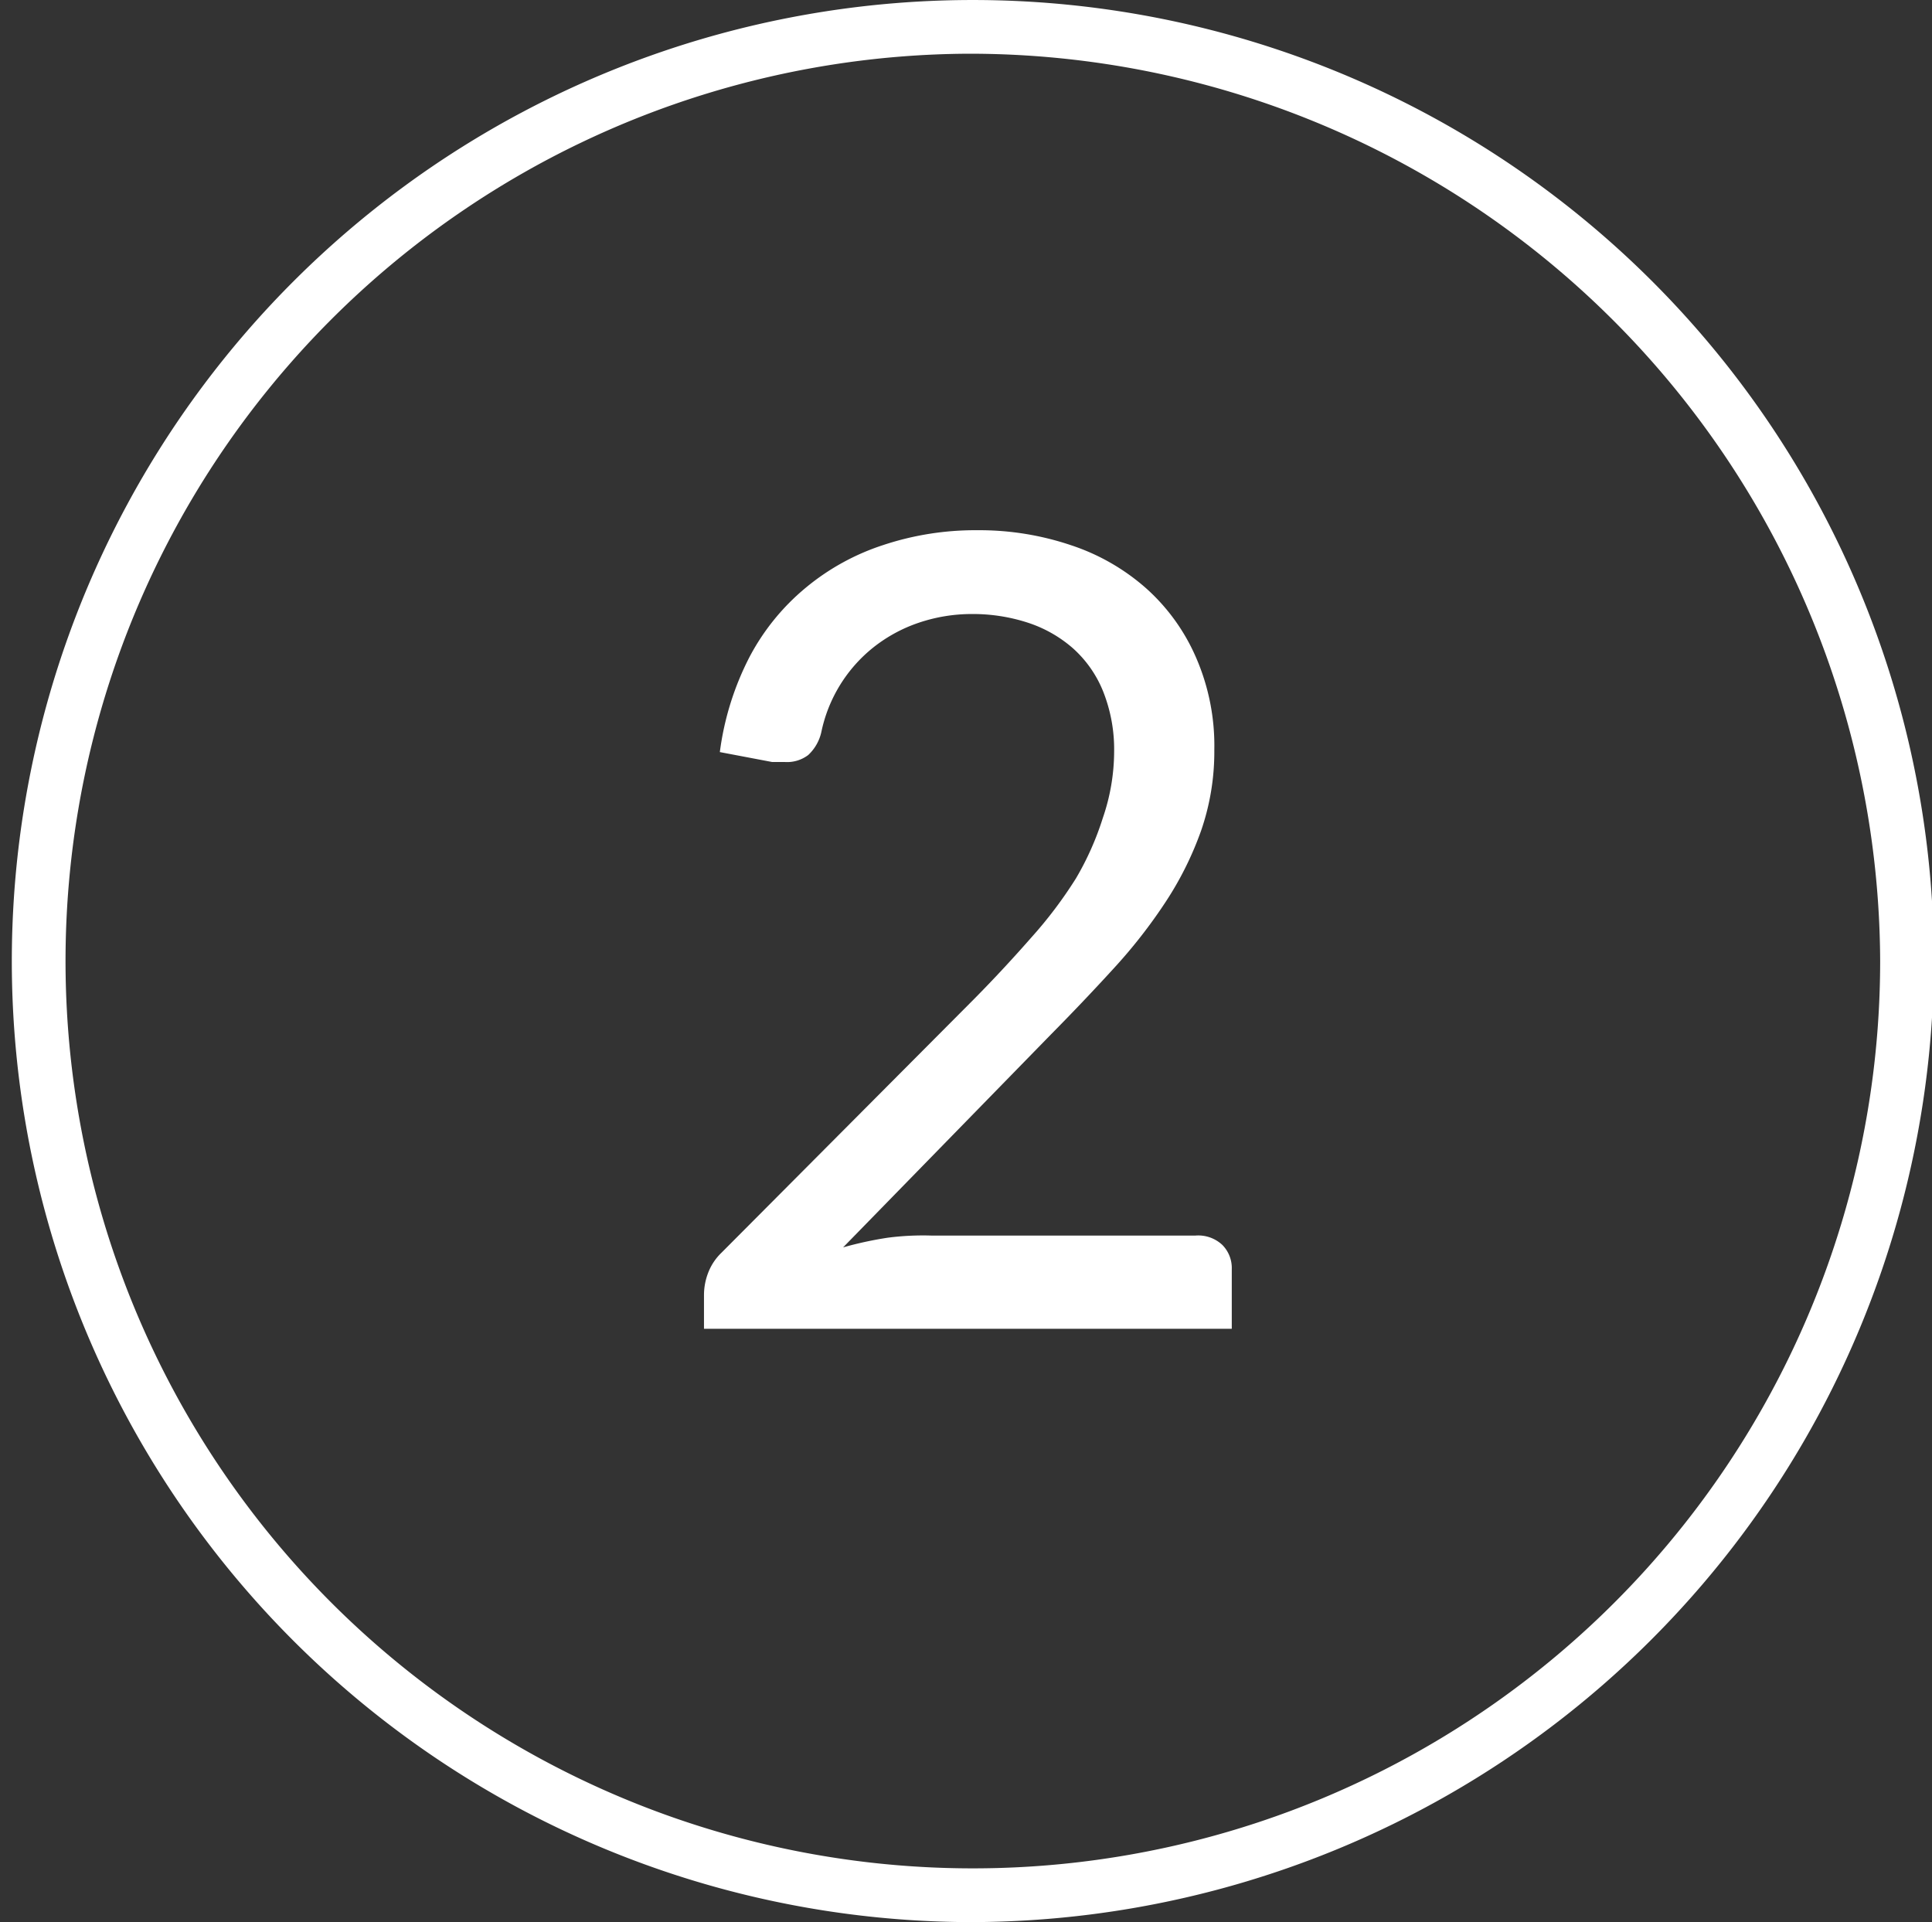 <svg id="Calque_1" data-name="Calque 1" xmlns="http://www.w3.org/2000/svg" width="71.93" height="71.56" viewBox="0 0 71.93 71.56"><rect x="0" y="0" width="71.93" height="71.56" fill="#333333" stroke="none"/><defs><style>.cls-1{fill:#fff;}</style></defs><path class="cls-1" d="M36,71.56a35.78,35.78,0,1,1,36-35.78A35.91,35.91,0,0,1,36,71.56ZM36,2a33.78,33.78,0,1,0,34,33.78A33.91,33.91,0,0,0,36,2Z"/><path class="cls-1" d="M36.4,19.74a10.67,10.67,0,0,1,3.48.56,8,8,0,0,1,2.8,1.61,7.4,7.4,0,0,1,1.85,2.57,8.22,8.22,0,0,1,.68,3.44,9,9,0,0,1-.49,3,12.32,12.32,0,0,1-1.33,2.67,19.37,19.37,0,0,1-1.94,2.48c-.73.8-1.51,1.62-2.33,2.45l-7.73,7.92a13.65,13.65,0,0,1,1.66-.36A10.23,10.23,0,0,1,34.67,46h9.84a1.31,1.31,0,0,1,1,.35,1.22,1.22,0,0,1,.35.9v2.22H26.21V48.2a2.31,2.31,0,0,1,.15-.8,2.05,2.05,0,0,1,.5-.76l9.41-9.45c.78-.79,1.49-1.56,2.13-2.29a16.07,16.07,0,0,0,1.66-2.2,10.86,10.86,0,0,0,1-2.25A7.64,7.64,0,0,0,41.48,28a5.84,5.84,0,0,0-.41-2.26,4.3,4.3,0,0,0-1.13-1.61,4.8,4.8,0,0,0-1.68-.95,6.6,6.6,0,0,0-2.07-.32,6.16,6.16,0,0,0-2,.33,5.61,5.61,0,0,0-1.67.91,5.45,5.45,0,0,0-1.94,3.15,1.66,1.66,0,0,1-.49.86,1.3,1.3,0,0,1-.86.26H29l-.25,0L26.8,28a10.71,10.71,0,0,1,1.11-3.55A8.46,8.46,0,0,1,30,21.88a8.75,8.75,0,0,1,2.89-1.59A10.87,10.87,0,0,1,36.4,19.74Z"/></svg>